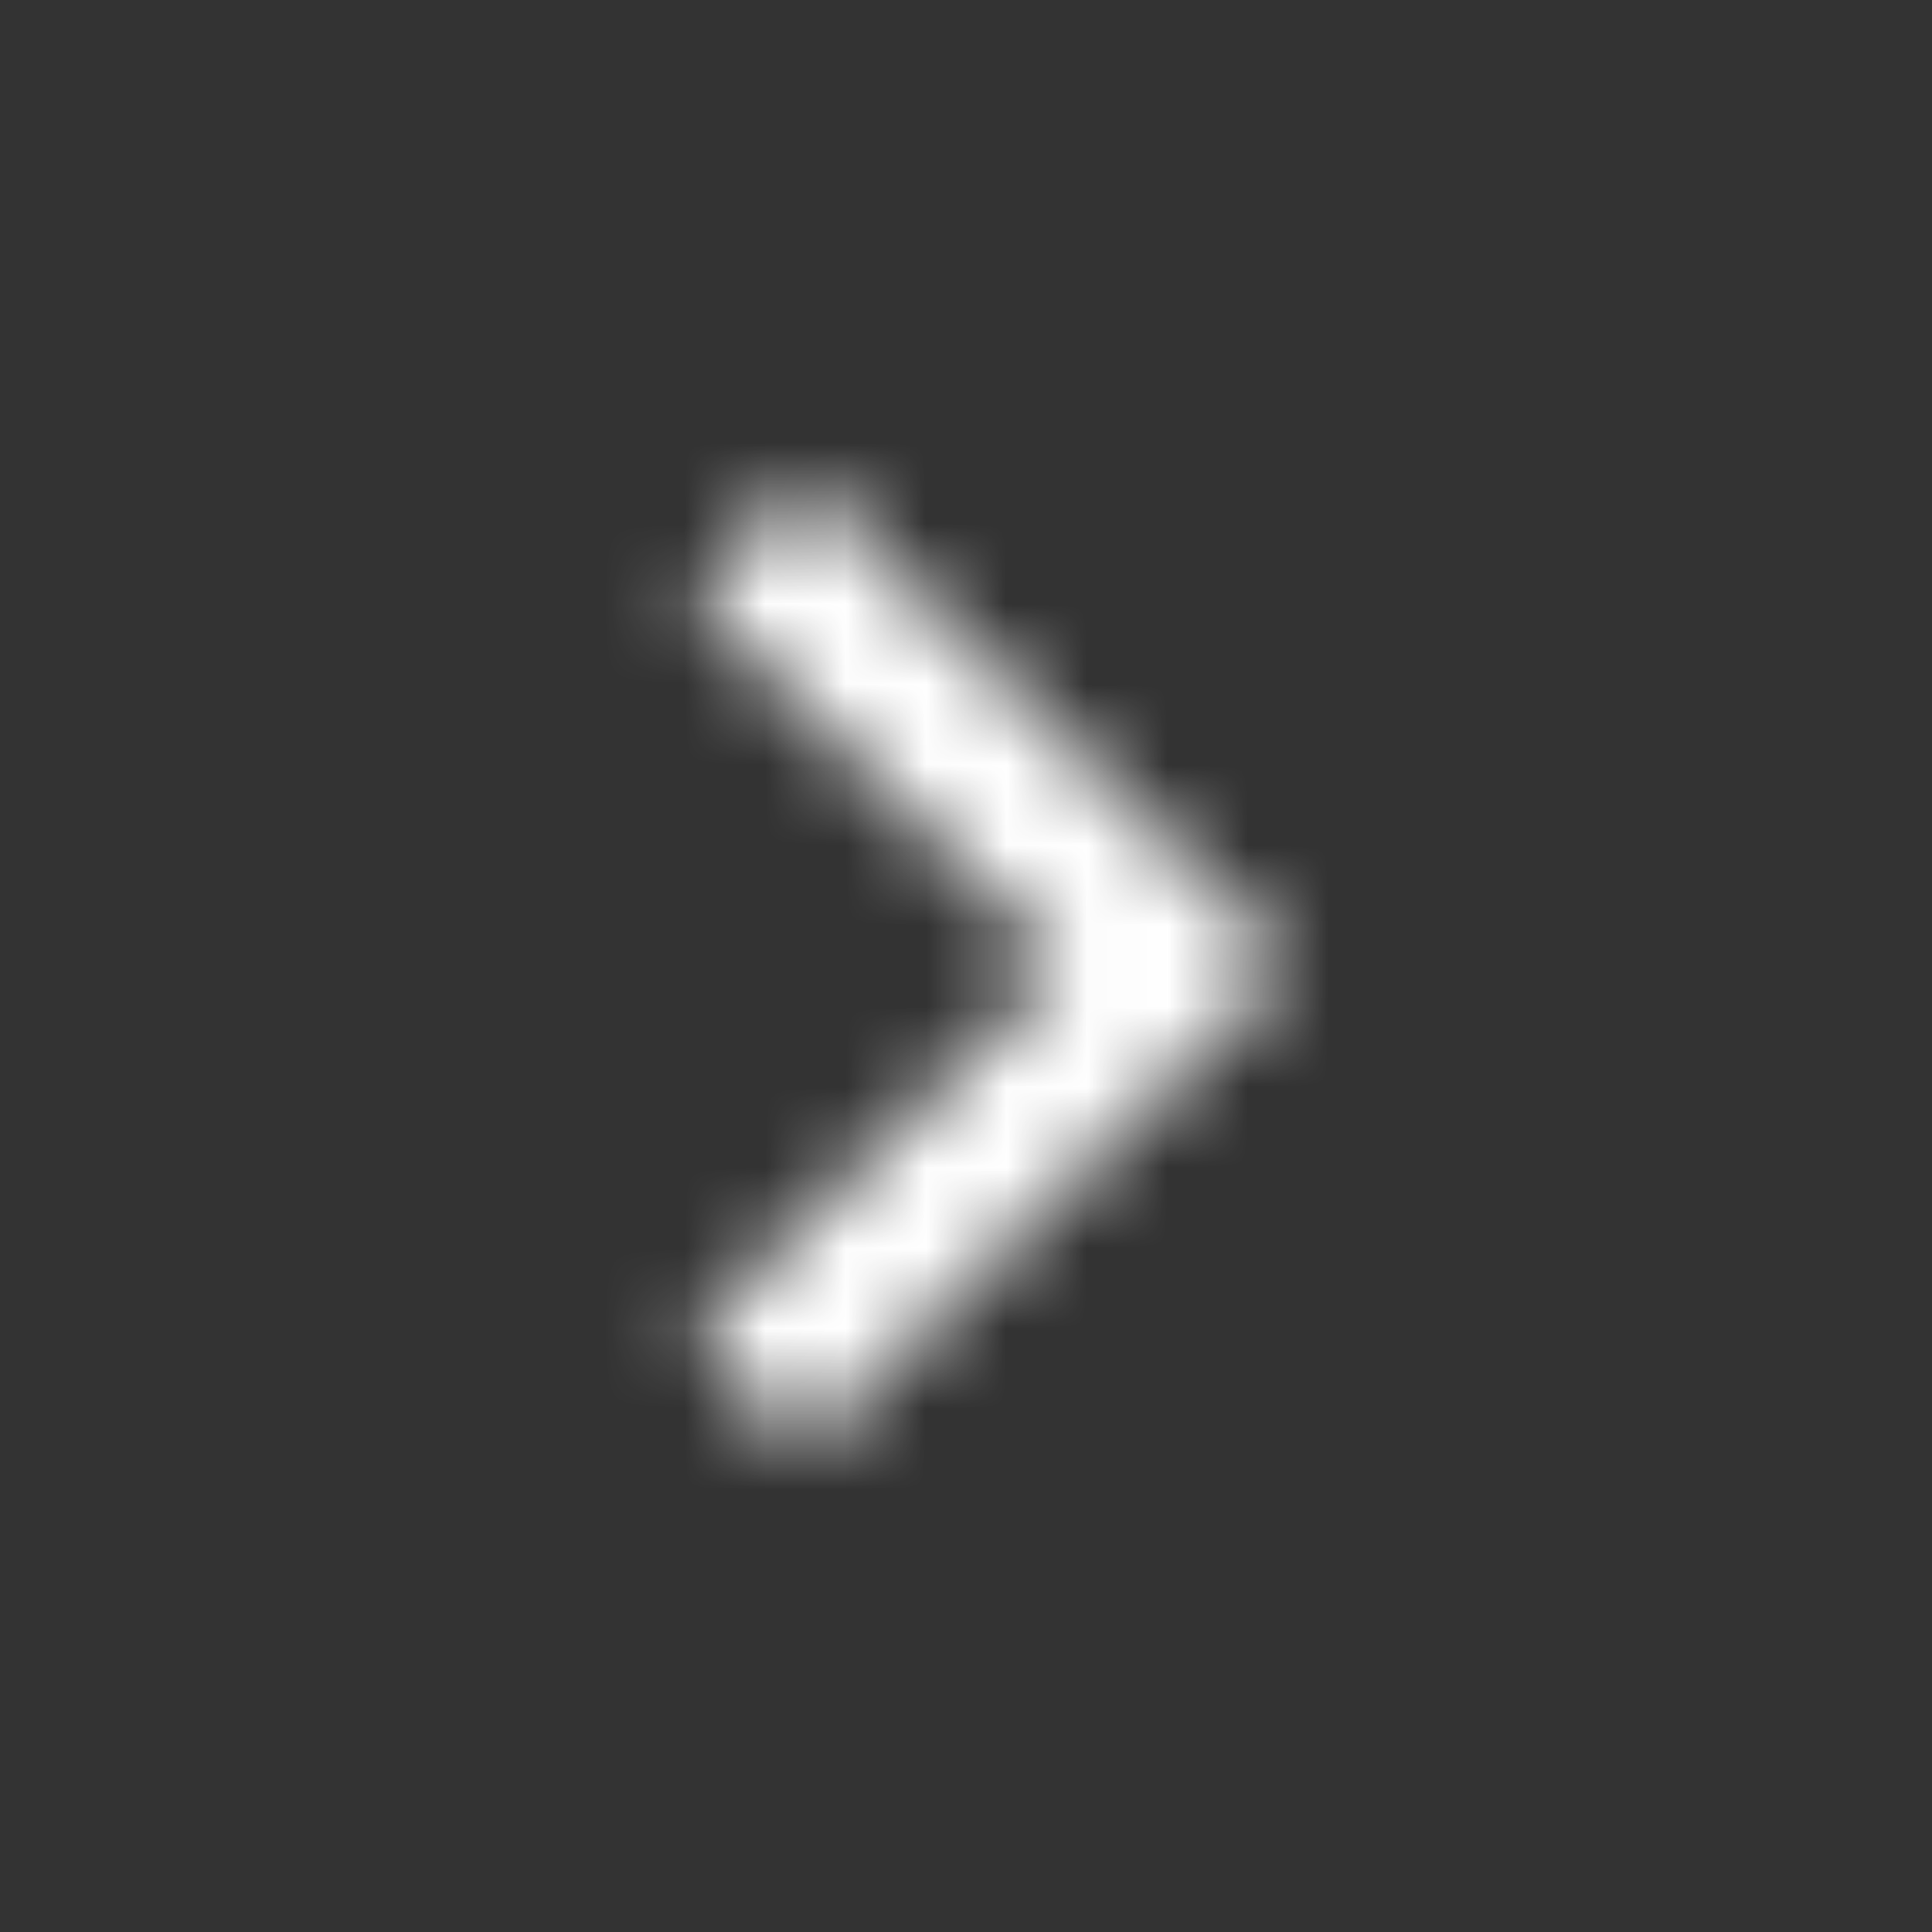 <svg xmlns="http://www.w3.org/2000/svg" xmlns:xlink="http://www.w3.org/1999/xlink" width="24" height="24" viewbox="0 0 24 24"><rect width="100%" height="100%" fill="#333333" stroke="none"/><defs><path id="a" d="M10 6L8.59 7.41 13.17 12l-4.58 4.59L10 18l6-6z"/><path id="c" d="M0 0h50v50H0z"/></defs><g fill="none" fill-rule="evenodd"><mask id="b" fill="#fff"><use xlink:href="#a"/></mask><g mask="url(#b)"><use fill="#fff" transform="translate(-13 -13)" xlink:href="#c"/></g></g></svg>